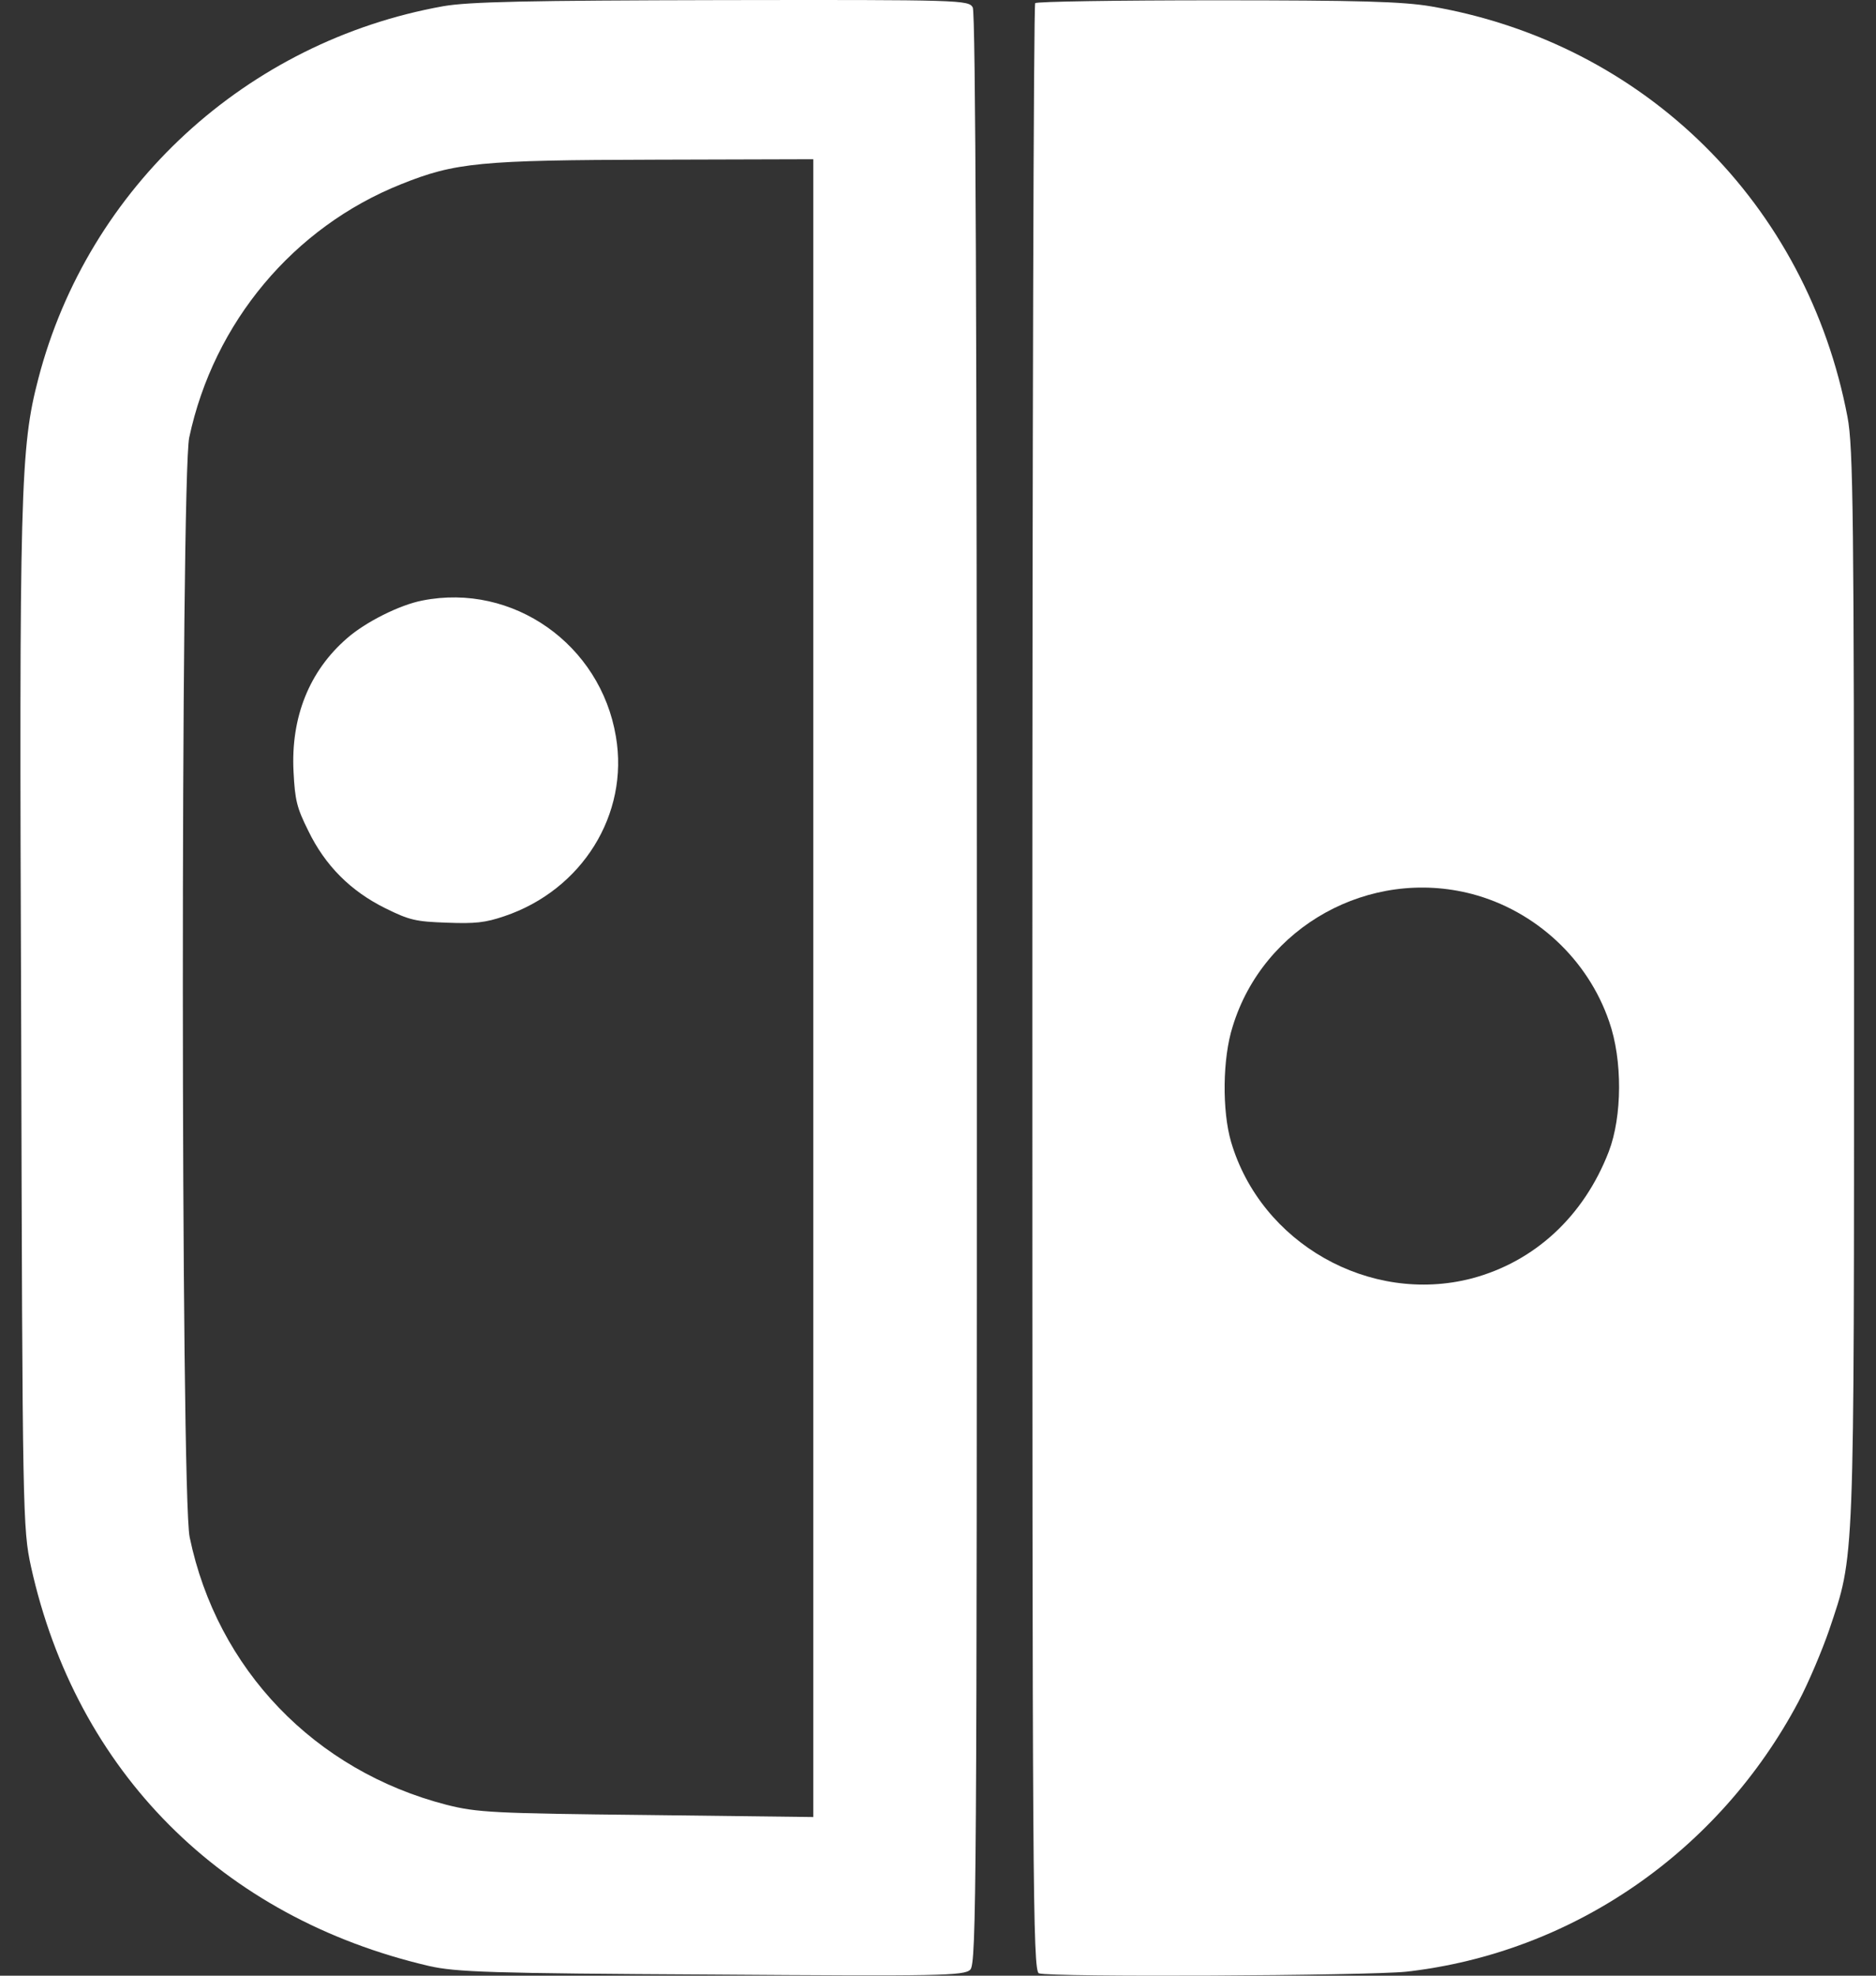 <svg width="38" height="40" viewBox="0 0 38 40" fill="none" xmlns="http://www.w3.org/2000/svg">
<rect x="0" y="0" width="38" height="40" fill="#333333" stroke="none"/>
<path d="M8.977 0.126C4.993 0.839 1.787 3.788 0.777 7.664C0.412 9.064 0.387 9.884 0.429 20.744C0.454 30.717 0.462 30.949 0.628 31.719C1.547 35.869 4.496 38.826 8.687 39.803C9.234 39.928 9.93 39.953 14.411 39.977C19.05 40.011 19.53 40.002 19.654 39.878C19.779 39.754 19.787 38.155 19.787 20.031C19.787 6.596 19.762 0.267 19.704 0.151C19.621 0.002 19.48 -0.006 14.627 0.002C10.684 0.01 9.499 0.035 8.977 0.126ZM16.474 20.006V36.788L13.102 36.747C9.996 36.714 9.665 36.697 9.044 36.54C6.376 35.852 4.397 33.798 3.842 31.123C3.659 30.286 3.659 9.677 3.833 8.857C4.33 6.529 5.946 4.599 8.124 3.73C9.217 3.291 9.723 3.241 13.268 3.233L16.474 3.224V20.006Z" fill="white"/>
<path d="M8.557 12.158C8.099 12.245 7.401 12.595 7.03 12.922C6.266 13.583 5.888 14.521 5.946 15.627C5.975 16.201 6.012 16.354 6.244 16.819C6.586 17.525 7.102 18.041 7.808 18.39C8.295 18.63 8.419 18.659 9.051 18.681C9.626 18.703 9.829 18.681 10.215 18.55C11.793 18.019 12.745 16.485 12.476 14.914C12.164 13.045 10.389 11.795 8.557 12.158Z" fill="white"/>
<path d="M20.969 0.064C20.936 0.089 20.911 9.065 20.911 20.012C20.911 38.072 20.919 39.902 21.044 39.952C21.267 40.035 27.693 40.002 28.488 39.919C31.85 39.538 34.815 37.493 36.429 34.454C36.636 34.064 36.91 33.41 37.05 33.005C37.572 31.448 37.555 31.862 37.555 19.962C37.555 10.464 37.539 9.048 37.423 8.444C36.603 4.13 33.316 0.875 28.993 0.13C28.413 0.031 27.519 0.006 24.637 0.006C22.65 0.006 20.994 0.031 20.969 0.064ZM29.813 18.099C31.105 18.439 32.165 19.424 32.595 20.683C32.868 21.461 32.86 22.604 32.587 23.316C32.082 24.624 31.088 25.544 29.813 25.883C27.743 26.421 25.54 25.171 24.936 23.117C24.753 22.488 24.762 21.428 24.969 20.782C25.59 18.753 27.743 17.561 29.813 18.099Z" fill="white"/>
</svg>
